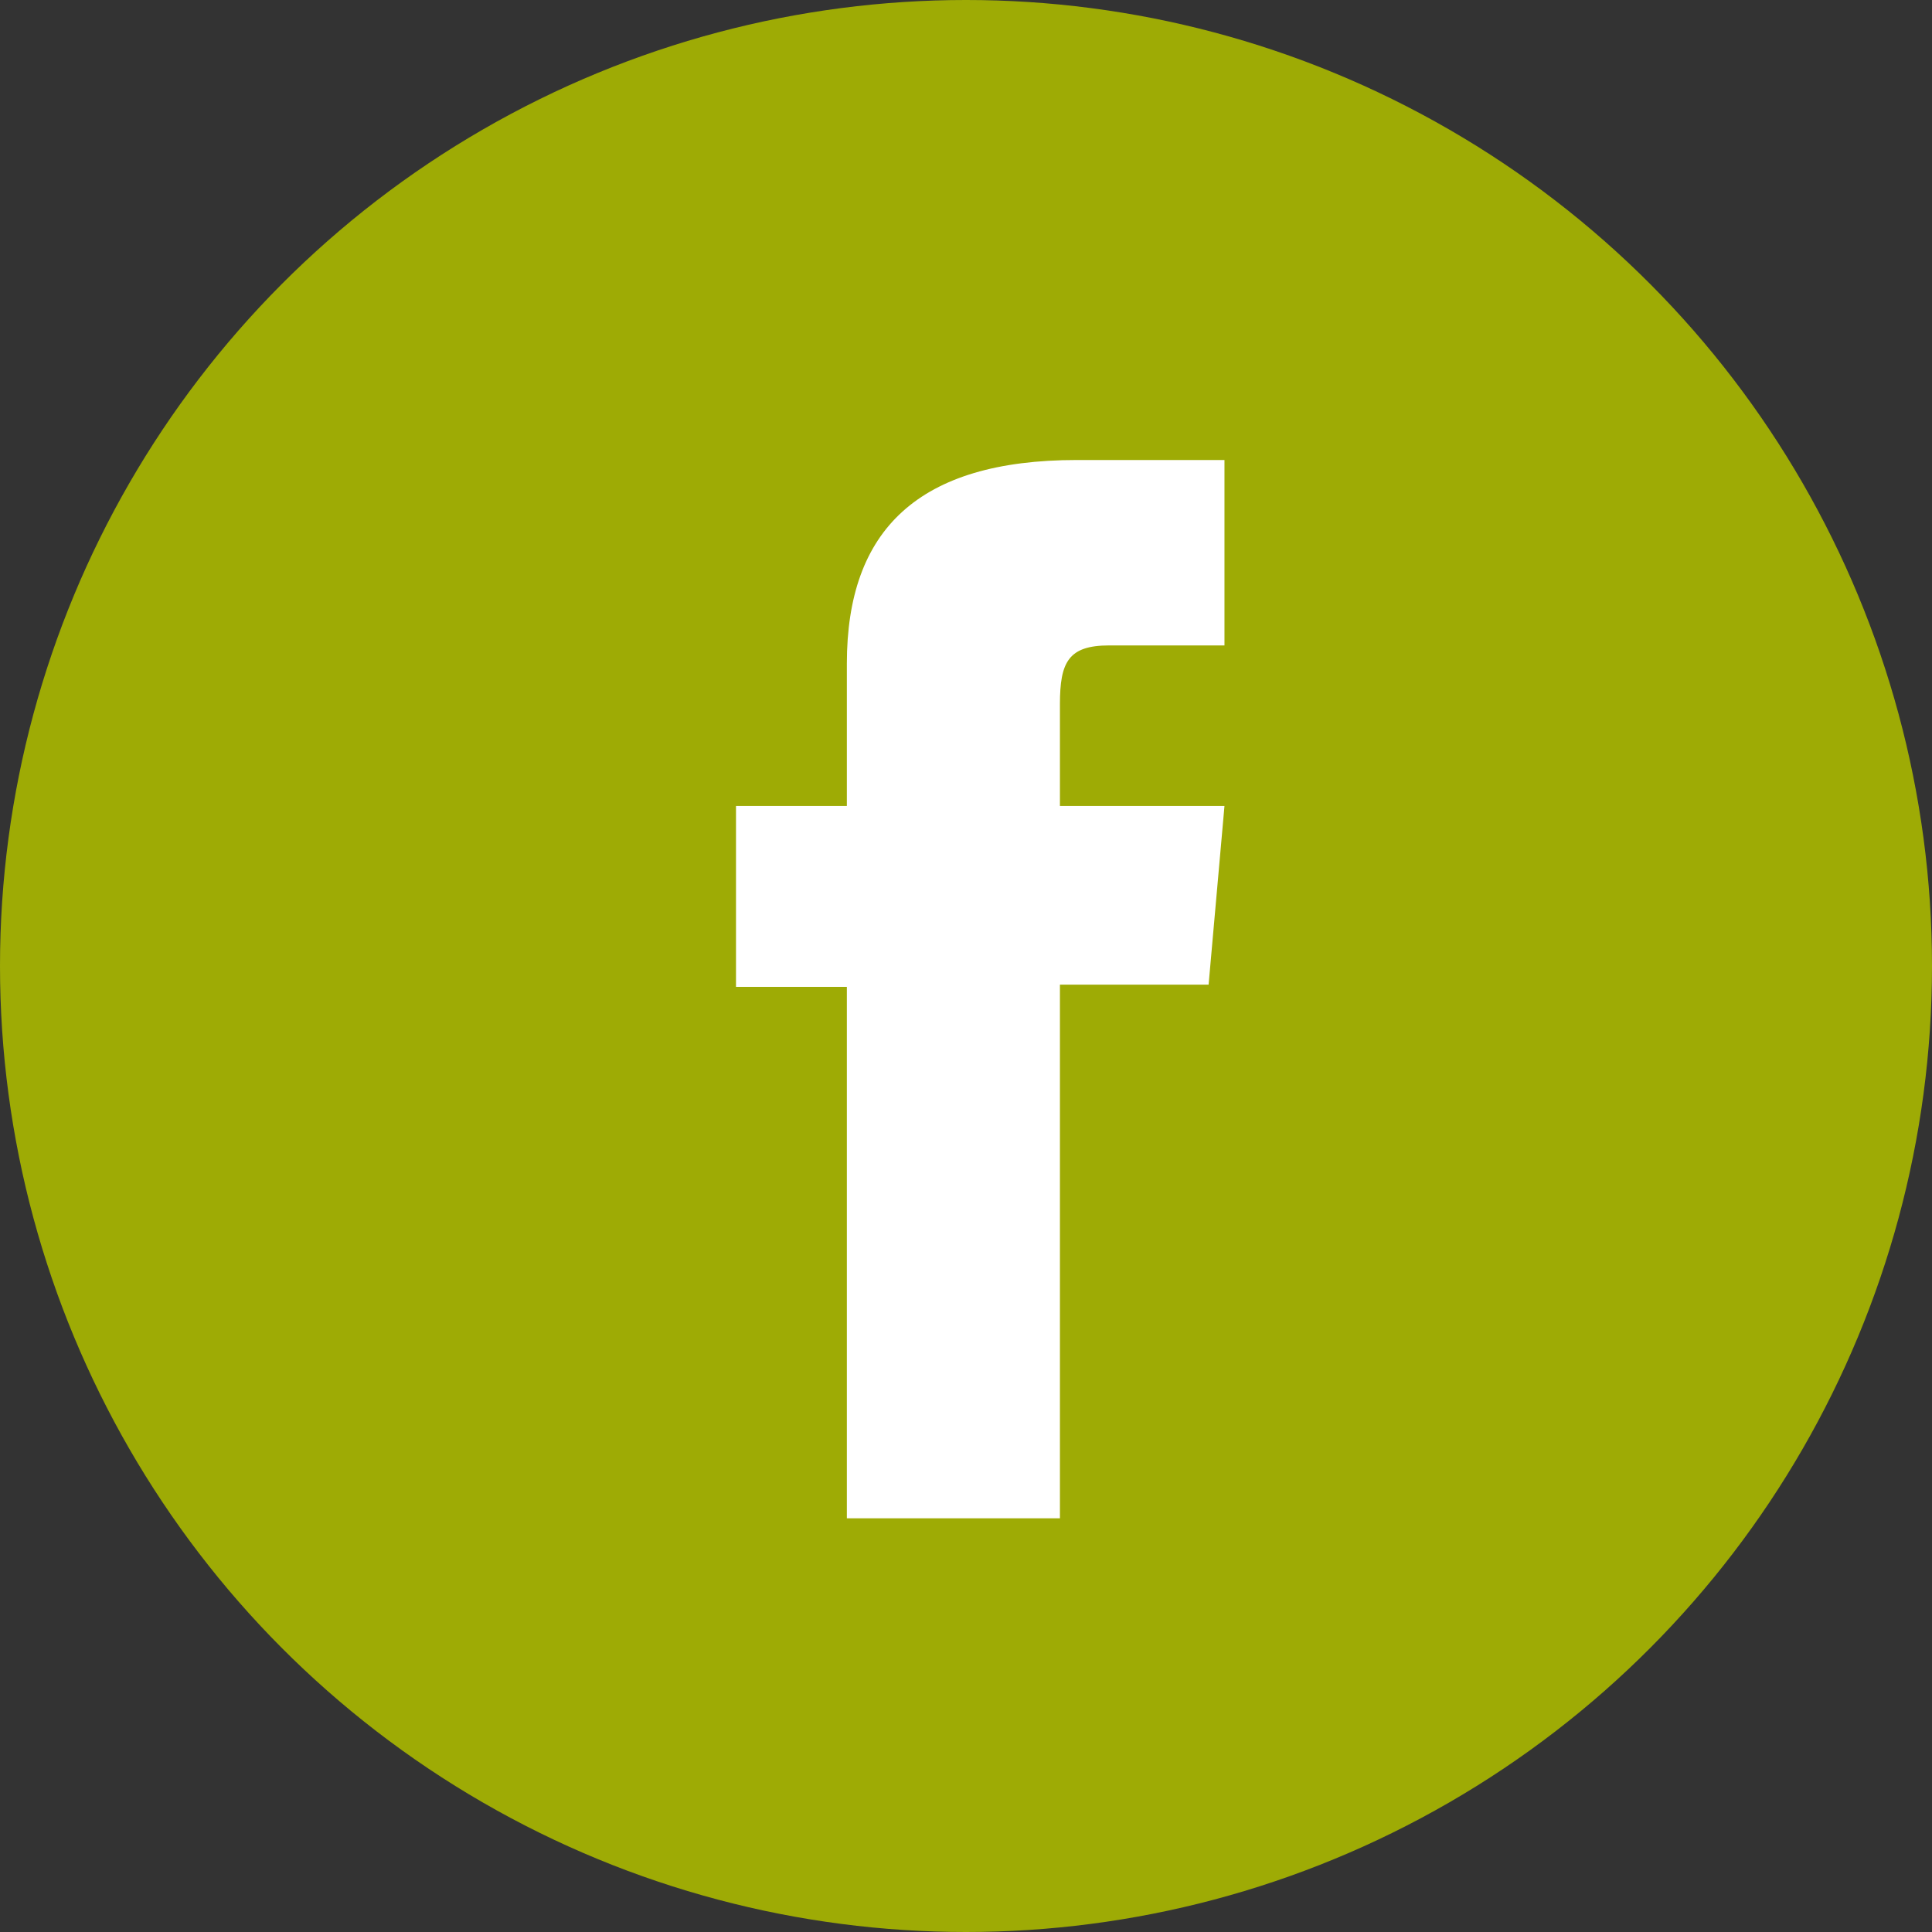 <svg width="42" height="42" viewBox="0 0 42 42" fill="none" xmlns="http://www.w3.org/2000/svg">
<rect x="0" y="0" width="42" height="42" fill="#333333" stroke="none"/>
<circle cx="21" cy="21" r="21" fill="#9EAB05"/>
<path d="M18.41 33.006H23.042V21.405H26.274L26.619 17.521H23.042C23.042 17.521 23.042 16.071 23.042 15.309C23.042 14.393 23.226 14.031 24.112 14.031C24.824 14.031 26.619 14.031 26.619 14.031V10C26.619 10 23.975 10 23.411 10C19.964 10 18.41 11.519 18.41 14.424C18.41 16.955 18.41 17.521 18.41 17.521H16V21.454H18.41V33.006Z" fill="white"/>
</svg>
